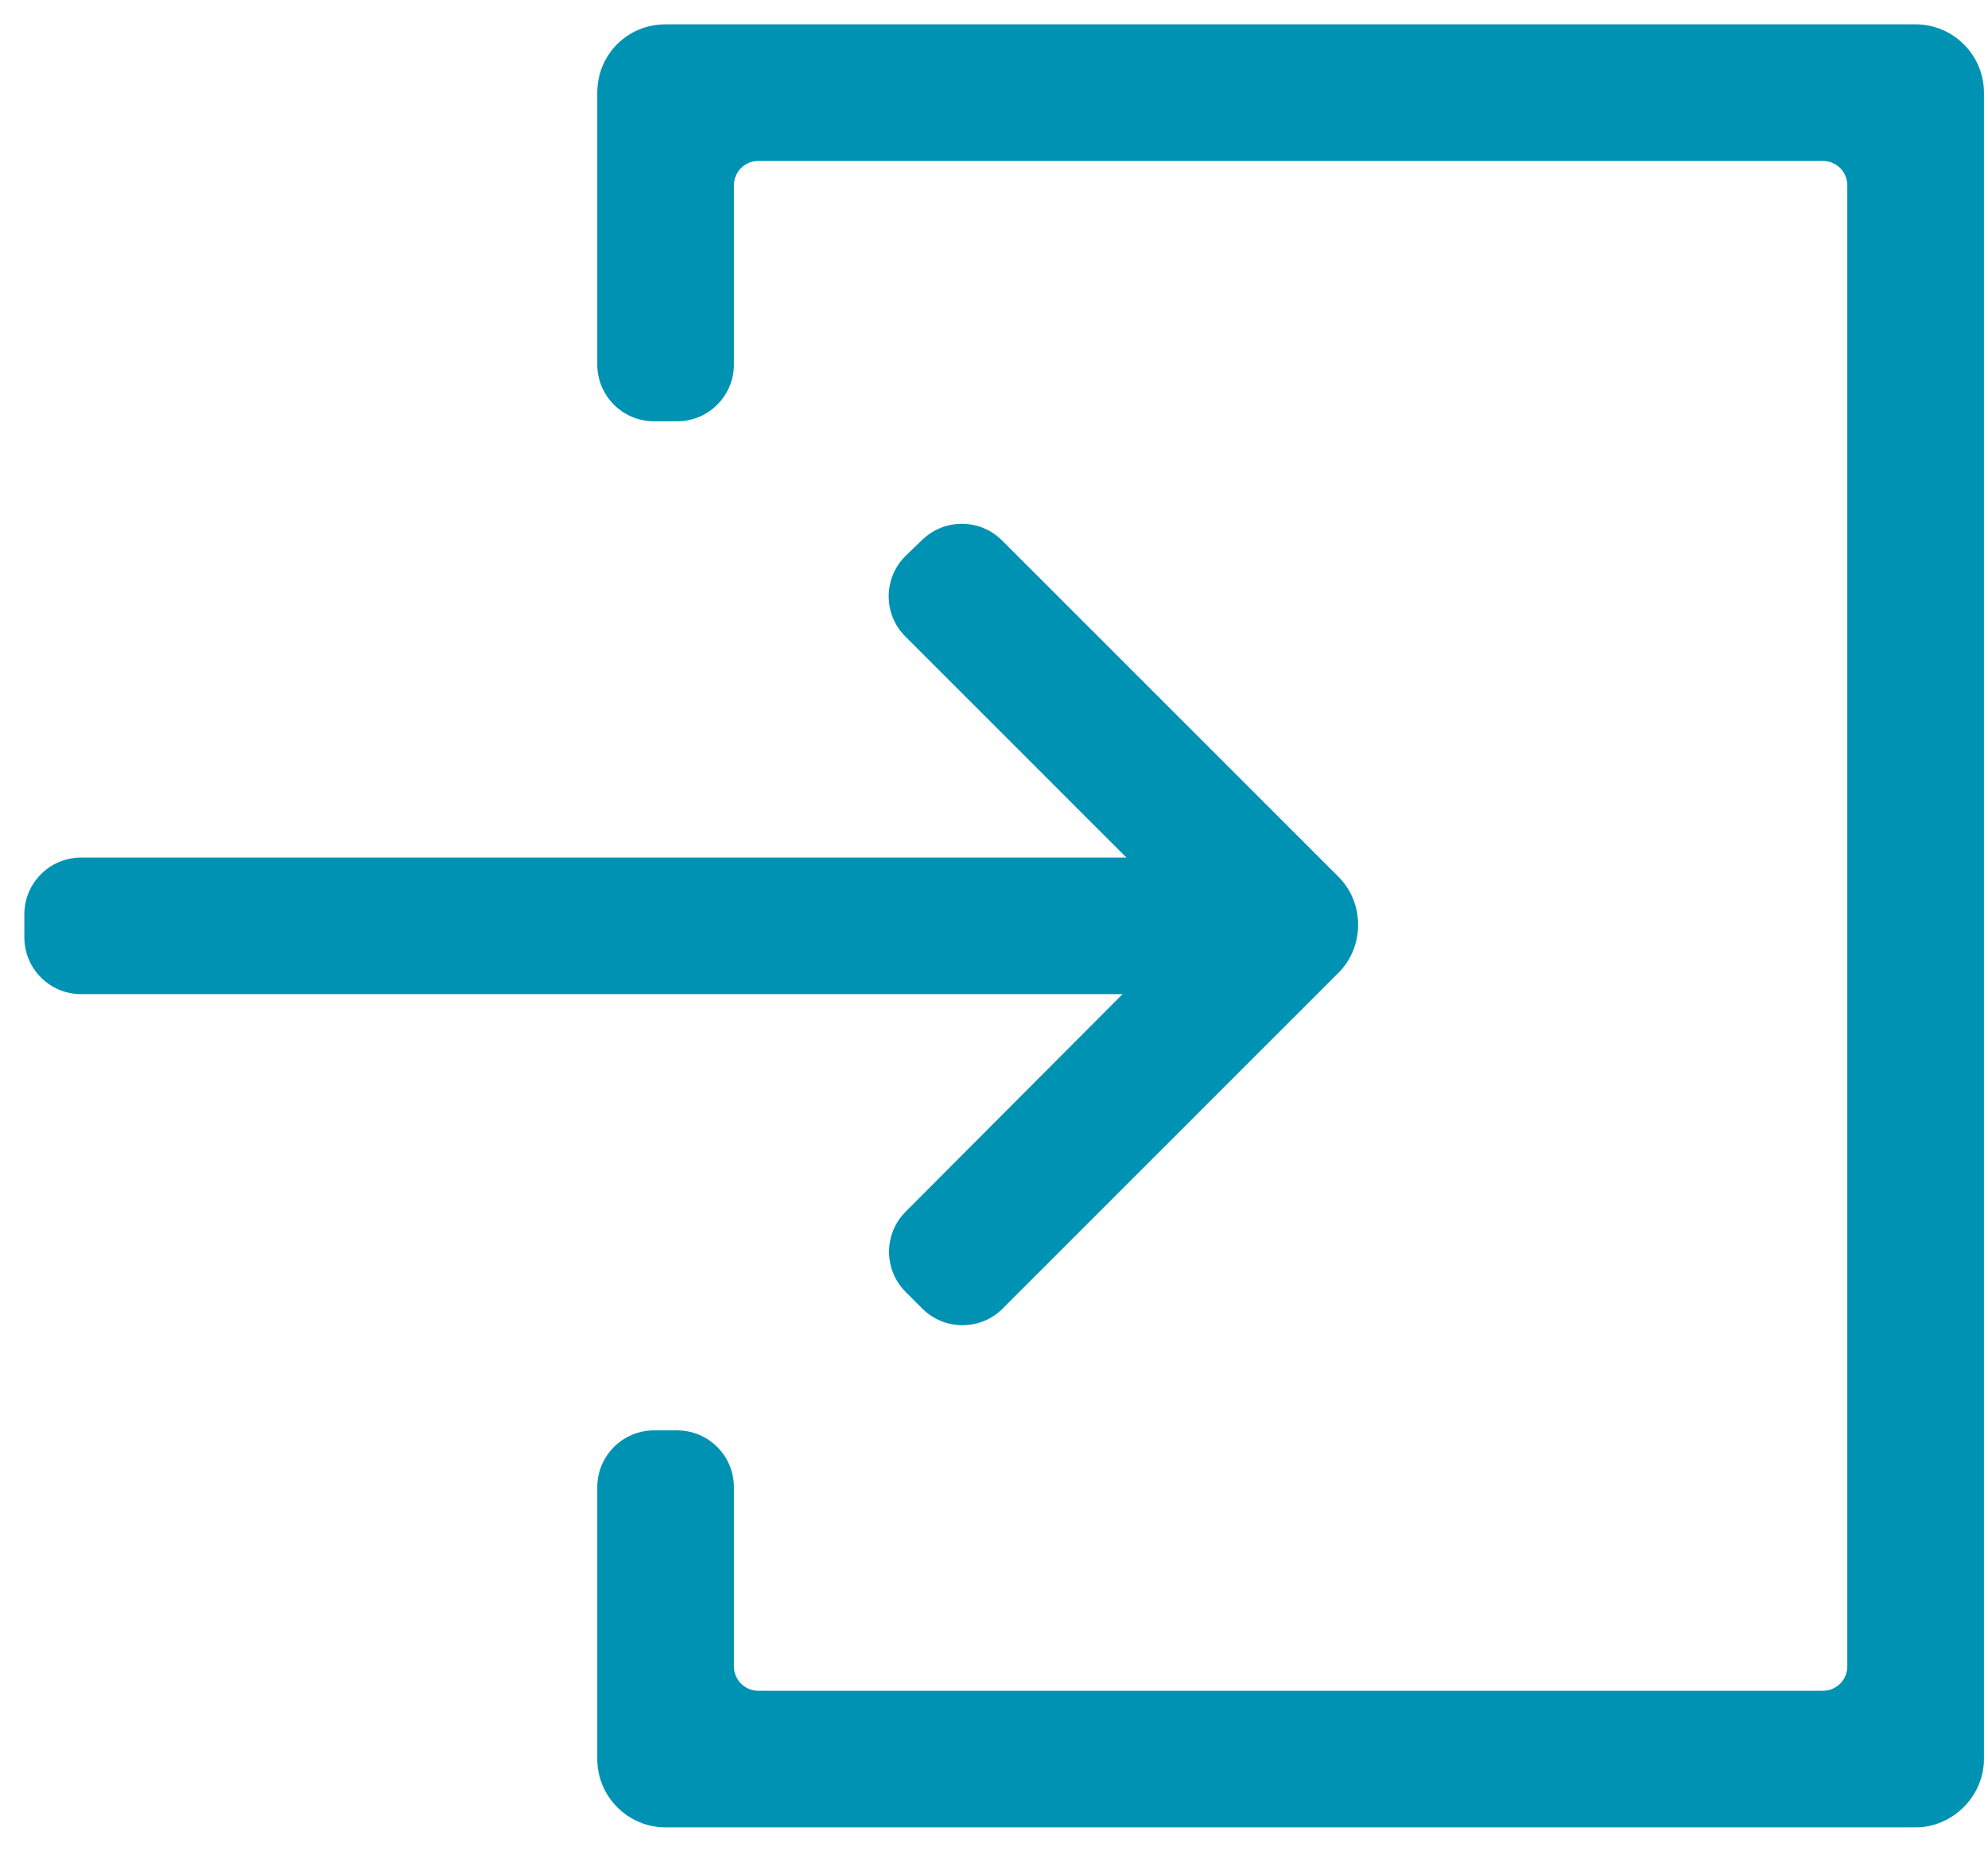 <?xml version="1.0" encoding="UTF-8"?>
<svg width="49px" height="46px" viewBox="0 0 49 46" version="1.1" xmlns="http://www.w3.org/2000/svg" xmlns:xlink="http://www.w3.org/1999/xlink">
    <title>login</title>
    <g id="Providers" stroke="none" stroke-width="1" fill="none" fill-rule="evenodd">
        <g id="login" transform="translate(1, 1)" fill="#0092B3" fill-rule="nonzero">
            <path d="M29.811,23.108 L1,23.108 C0.448,23.108 6.76353751e-17,22.66 0,22.108 L0,21.541 C-2.8967998e-16,20.988 0.448,20.541 1,20.541 L29.811,20.541 C30.363,20.541 30.811,20.988 30.811,21.541 L30.811,22.108 C30.811,22.66 30.363,23.108 29.811,23.108 Z" id="Path"></path>
            <path d="M29.811,20.141 L1,20.141 C0.227,20.141 -0.4,20.767 -0.4,21.541 L-0.4,22.108 C-0.4,22.881 0.227,23.508 1,23.508 L29.811,23.508 C30.584,23.508 31.211,22.881 31.211,22.108 L31.211,21.541 C31.211,20.767 30.584,20.141 29.811,20.141 Z M29.811,20.941 C30.142,20.941 30.411,21.209 30.411,21.541 L30.411,22.108 C30.411,22.439 30.142,22.708 29.811,22.708 L1,22.708 C0.669,22.708 0.4,22.439 0.4,22.108 L0.4,21.541 C0.4,21.209 0.669,20.941 1,20.941 L29.811,20.941 Z" id="Path"></path>
            <path d="M23.415,12.606 L31.709,20.9 L31.709,20.9 C32.197,21.388 32.197,22.209 31.709,22.697 L23.43,30.977 C23.04,31.367 22.406,31.367 22.016,30.977 L21.606,30.567 C21.216,30.177 21.215,29.544 21.605,29.154 L28.257,22.48 C28.647,22.089 28.646,21.457 28.256,21.067 L21.597,14.407 C21.206,14.017 21.206,13.384 21.597,12.993 C21.602,12.988 21.607,12.983 21.612,12.978 L22.016,12.591 C22.409,12.214 23.031,12.221 23.415,12.606 Z" id="Path"></path>
            <path d="M21.739,12.302 L21.317,12.707 C20.767,13.257 20.767,14.144 21.314,14.69 L27.973,21.35 C28.207,21.584 28.208,21.963 27.974,22.198 L21.322,28.871 C20.776,29.418 20.777,30.304 21.323,30.85 L21.733,31.26 C22.28,31.806 23.166,31.806 23.713,31.26 L31.992,22.98 C32.636,22.336 32.636,21.261 31.992,20.617 L23.698,12.323 C23.16,11.784 22.289,11.775 21.739,12.302 Z M23.132,12.889 L31.427,21.183 C31.758,21.514 31.758,22.083 31.427,22.414 L23.147,30.694 C22.913,30.928 22.533,30.928 22.299,30.694 L21.889,30.284 C21.655,30.05 21.654,29.671 21.888,29.436 L28.541,22.762 C29.086,22.215 29.085,21.33 28.539,20.784 L21.879,14.125 C21.671,13.916 21.648,13.593 21.81,13.359 L21.892,13.264 L22.293,12.88 C22.529,12.654 22.902,12.658 23.132,12.889 Z" id="Path"></path>
            <path d="M14.122,1.284 C14.122,0.565 14.686,0 15.405,0 L46.216,0 C46.909,0 47.5,0.565 47.5,1.284 L47.5,42.365 C47.5,43.058 46.909,43.649 46.216,43.649 L15.405,43.649 C14.686,43.649 14.122,43.058 14.122,42.365 L14.122,35.662 C14.122,35.11 14.569,34.662 15.122,34.662 L15.689,34.662 C16.241,34.662 16.689,35.11 16.689,35.662 L16.689,40.081 C16.689,40.633 17.137,41.081 17.689,41.081 L43.932,41.081 C44.485,41.081 44.932,40.633 44.932,40.081 L44.932,3.568 C44.932,3.015 44.485,2.568 43.932,2.568 L17.689,2.568 C17.137,2.568 16.689,3.015 16.689,3.568 L16.689,7.986 C16.689,8.539 16.241,8.986 15.689,8.986 L15.122,8.986 C14.569,8.986 14.122,8.539 14.122,7.986 L14.122,1.284 L14.122,1.284 Z" id="Path"></path>
            <path d="M46.216,-0.4 L15.405,-0.4 C14.466,-0.4 13.722,0.344 13.722,1.284 L13.722,7.986 C13.722,8.76 14.348,9.386 15.122,9.386 L15.689,9.386 C16.462,9.386 17.089,8.76 17.089,7.986 L17.089,3.568 C17.089,3.236 17.358,2.968 17.689,2.968 L43.932,2.968 C44.264,2.968 44.532,3.236 44.532,3.568 L44.532,40.081 C44.532,40.412 44.264,40.681 43.932,40.681 L17.689,40.681 C17.358,40.681 17.089,40.412 17.089,40.081 L17.089,35.662 C17.089,34.889 16.462,34.262 15.689,34.262 L15.122,34.262 C14.348,34.262 13.722,34.889 13.722,35.662 L13.722,42.365 C13.722,43.287 14.473,44.049 15.405,44.049 L46.216,44.049 C47.13,44.049 47.9,43.279 47.9,42.365 L47.9,1.284 C47.9,0.351 47.138,-0.4 46.216,-0.4 Z M46.216,0.4 C46.699,0.4 47.1,0.796 47.1,1.284 L47.1,42.365 C47.1,42.837 46.689,43.249 46.216,43.249 L15.405,43.249 C14.917,43.249 14.522,42.847 14.522,42.365 L14.522,35.662 C14.522,35.331 14.79,35.062 15.122,35.062 L15.689,35.062 C16.021,35.062 16.289,35.331 16.289,35.662 L16.289,40.081 C16.289,40.854 16.916,41.481 17.689,41.481 L43.932,41.481 C44.706,41.481 45.332,40.854 45.332,40.081 L45.332,3.568 C45.332,2.794 44.706,2.168 43.932,2.168 L17.689,2.168 C16.916,2.168 16.289,2.794 16.289,3.568 L16.289,7.986 C16.289,8.318 16.021,8.586 15.689,8.586 L15.122,8.586 C14.79,8.586 14.522,8.318 14.522,7.986 L14.522,1.284 C14.522,0.786 14.907,0.4 15.405,0.4 L46.216,0.4 Z" id="Path"></path>
        </g>
    </g>
</svg>